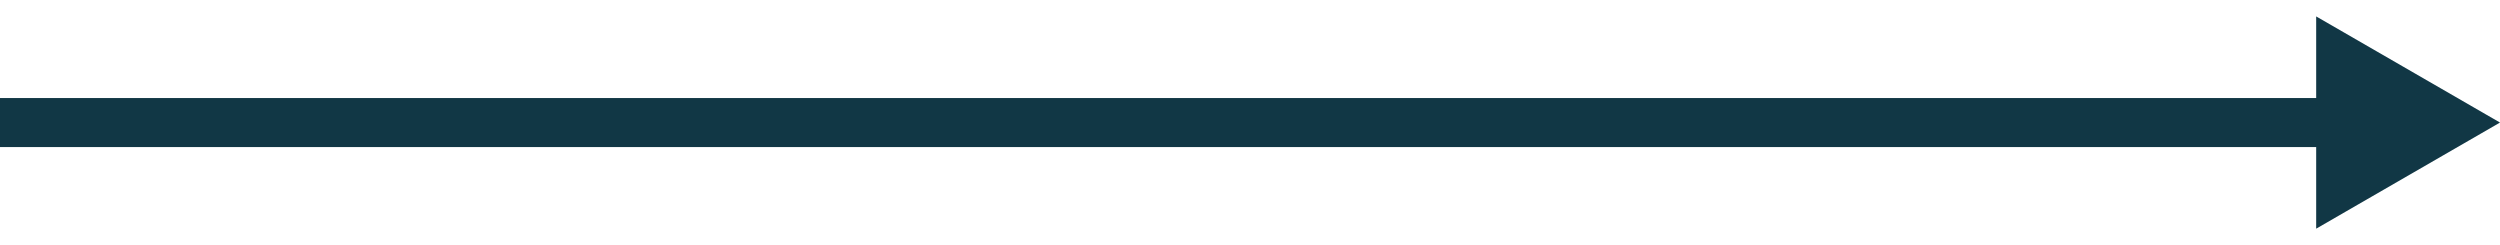 <?xml version="1.0" encoding="UTF-8"?> <svg xmlns="http://www.w3.org/2000/svg" width="51" height="5" viewBox="0 0 51 5" fill="none"> <line x1="4.37114e-08" y1="2.5" x2="48" y2="2.5" stroke="#113745"></line> <path d="M51 2.5L47.25 4.665L47.25 0.335L51 2.5Z" fill="#113745"></path> </svg> 